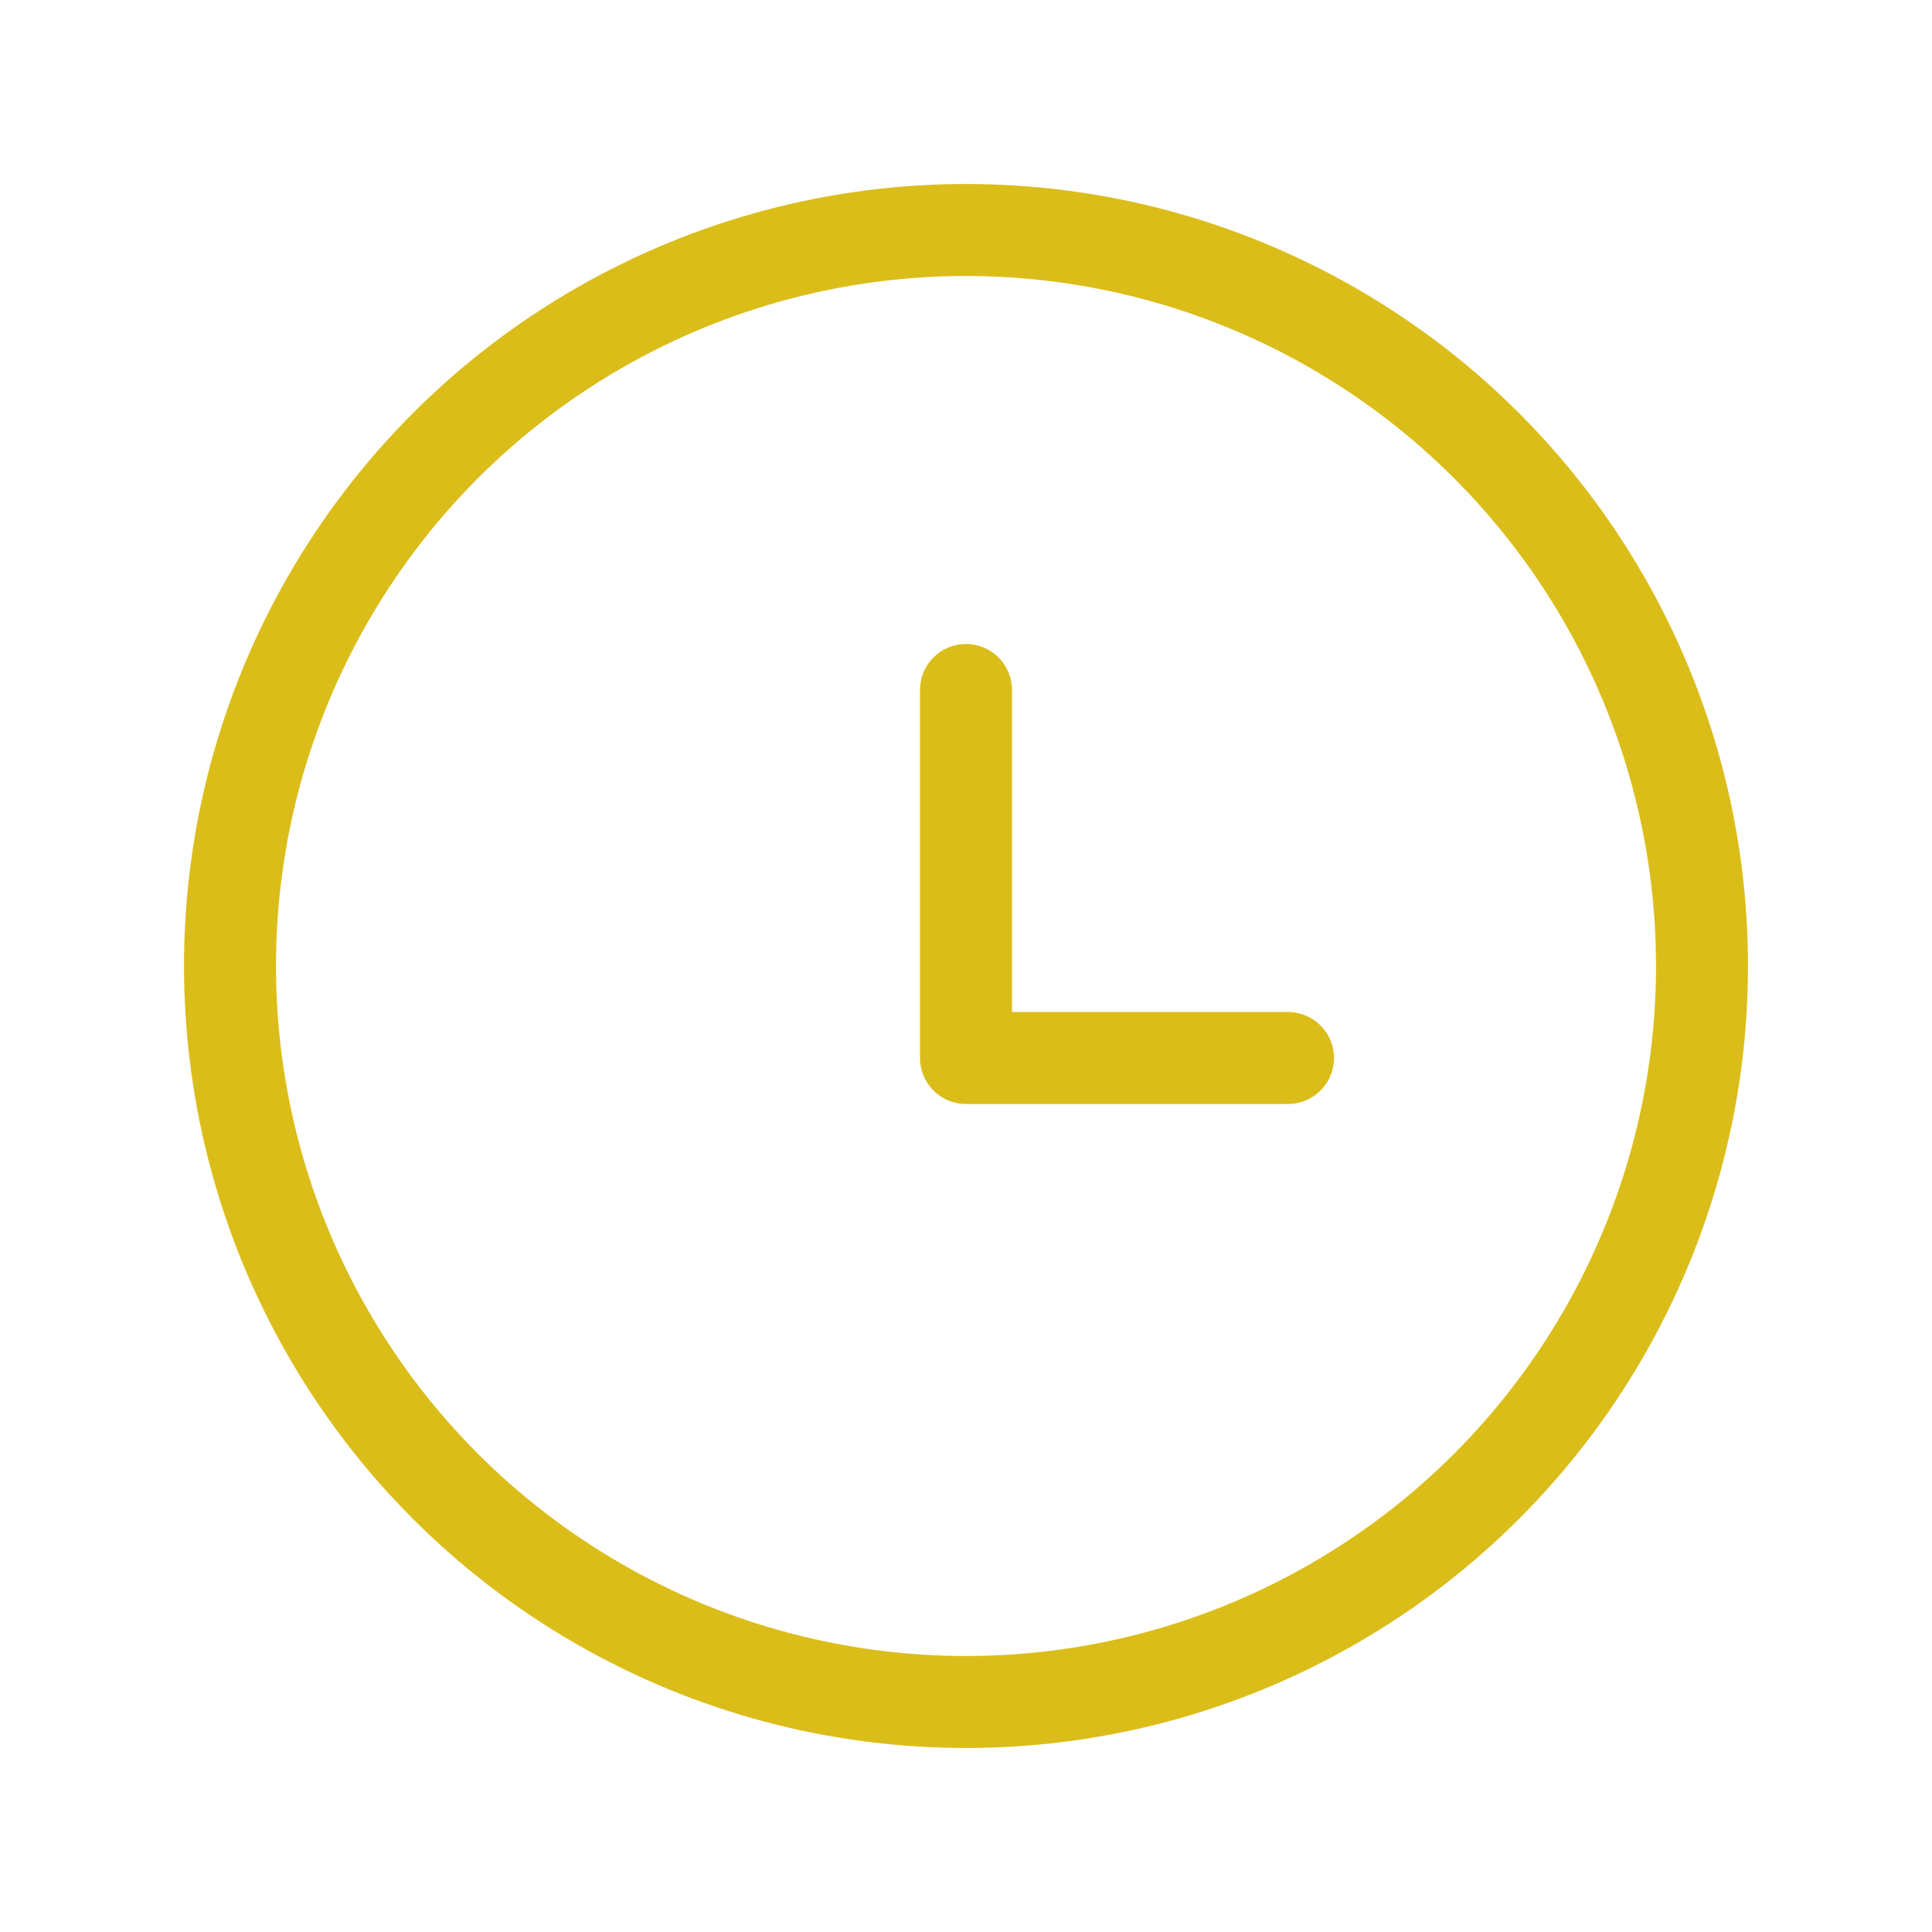 <svg xmlns="http://www.w3.org/2000/svg" width="512" height="512" viewBox="0 0 21 21" fill="#dbbd1a"><g fill="none" fill-rule="evenodd" stroke="#dbbd1a" stroke-linecap="round" stroke-linejoin="round" transform="matrix(-1 0 0 1 19 2)"><circle cx="8.5" cy="8.5" r="8"/><path d="M8.5 5.5v4H5"/></g></svg>